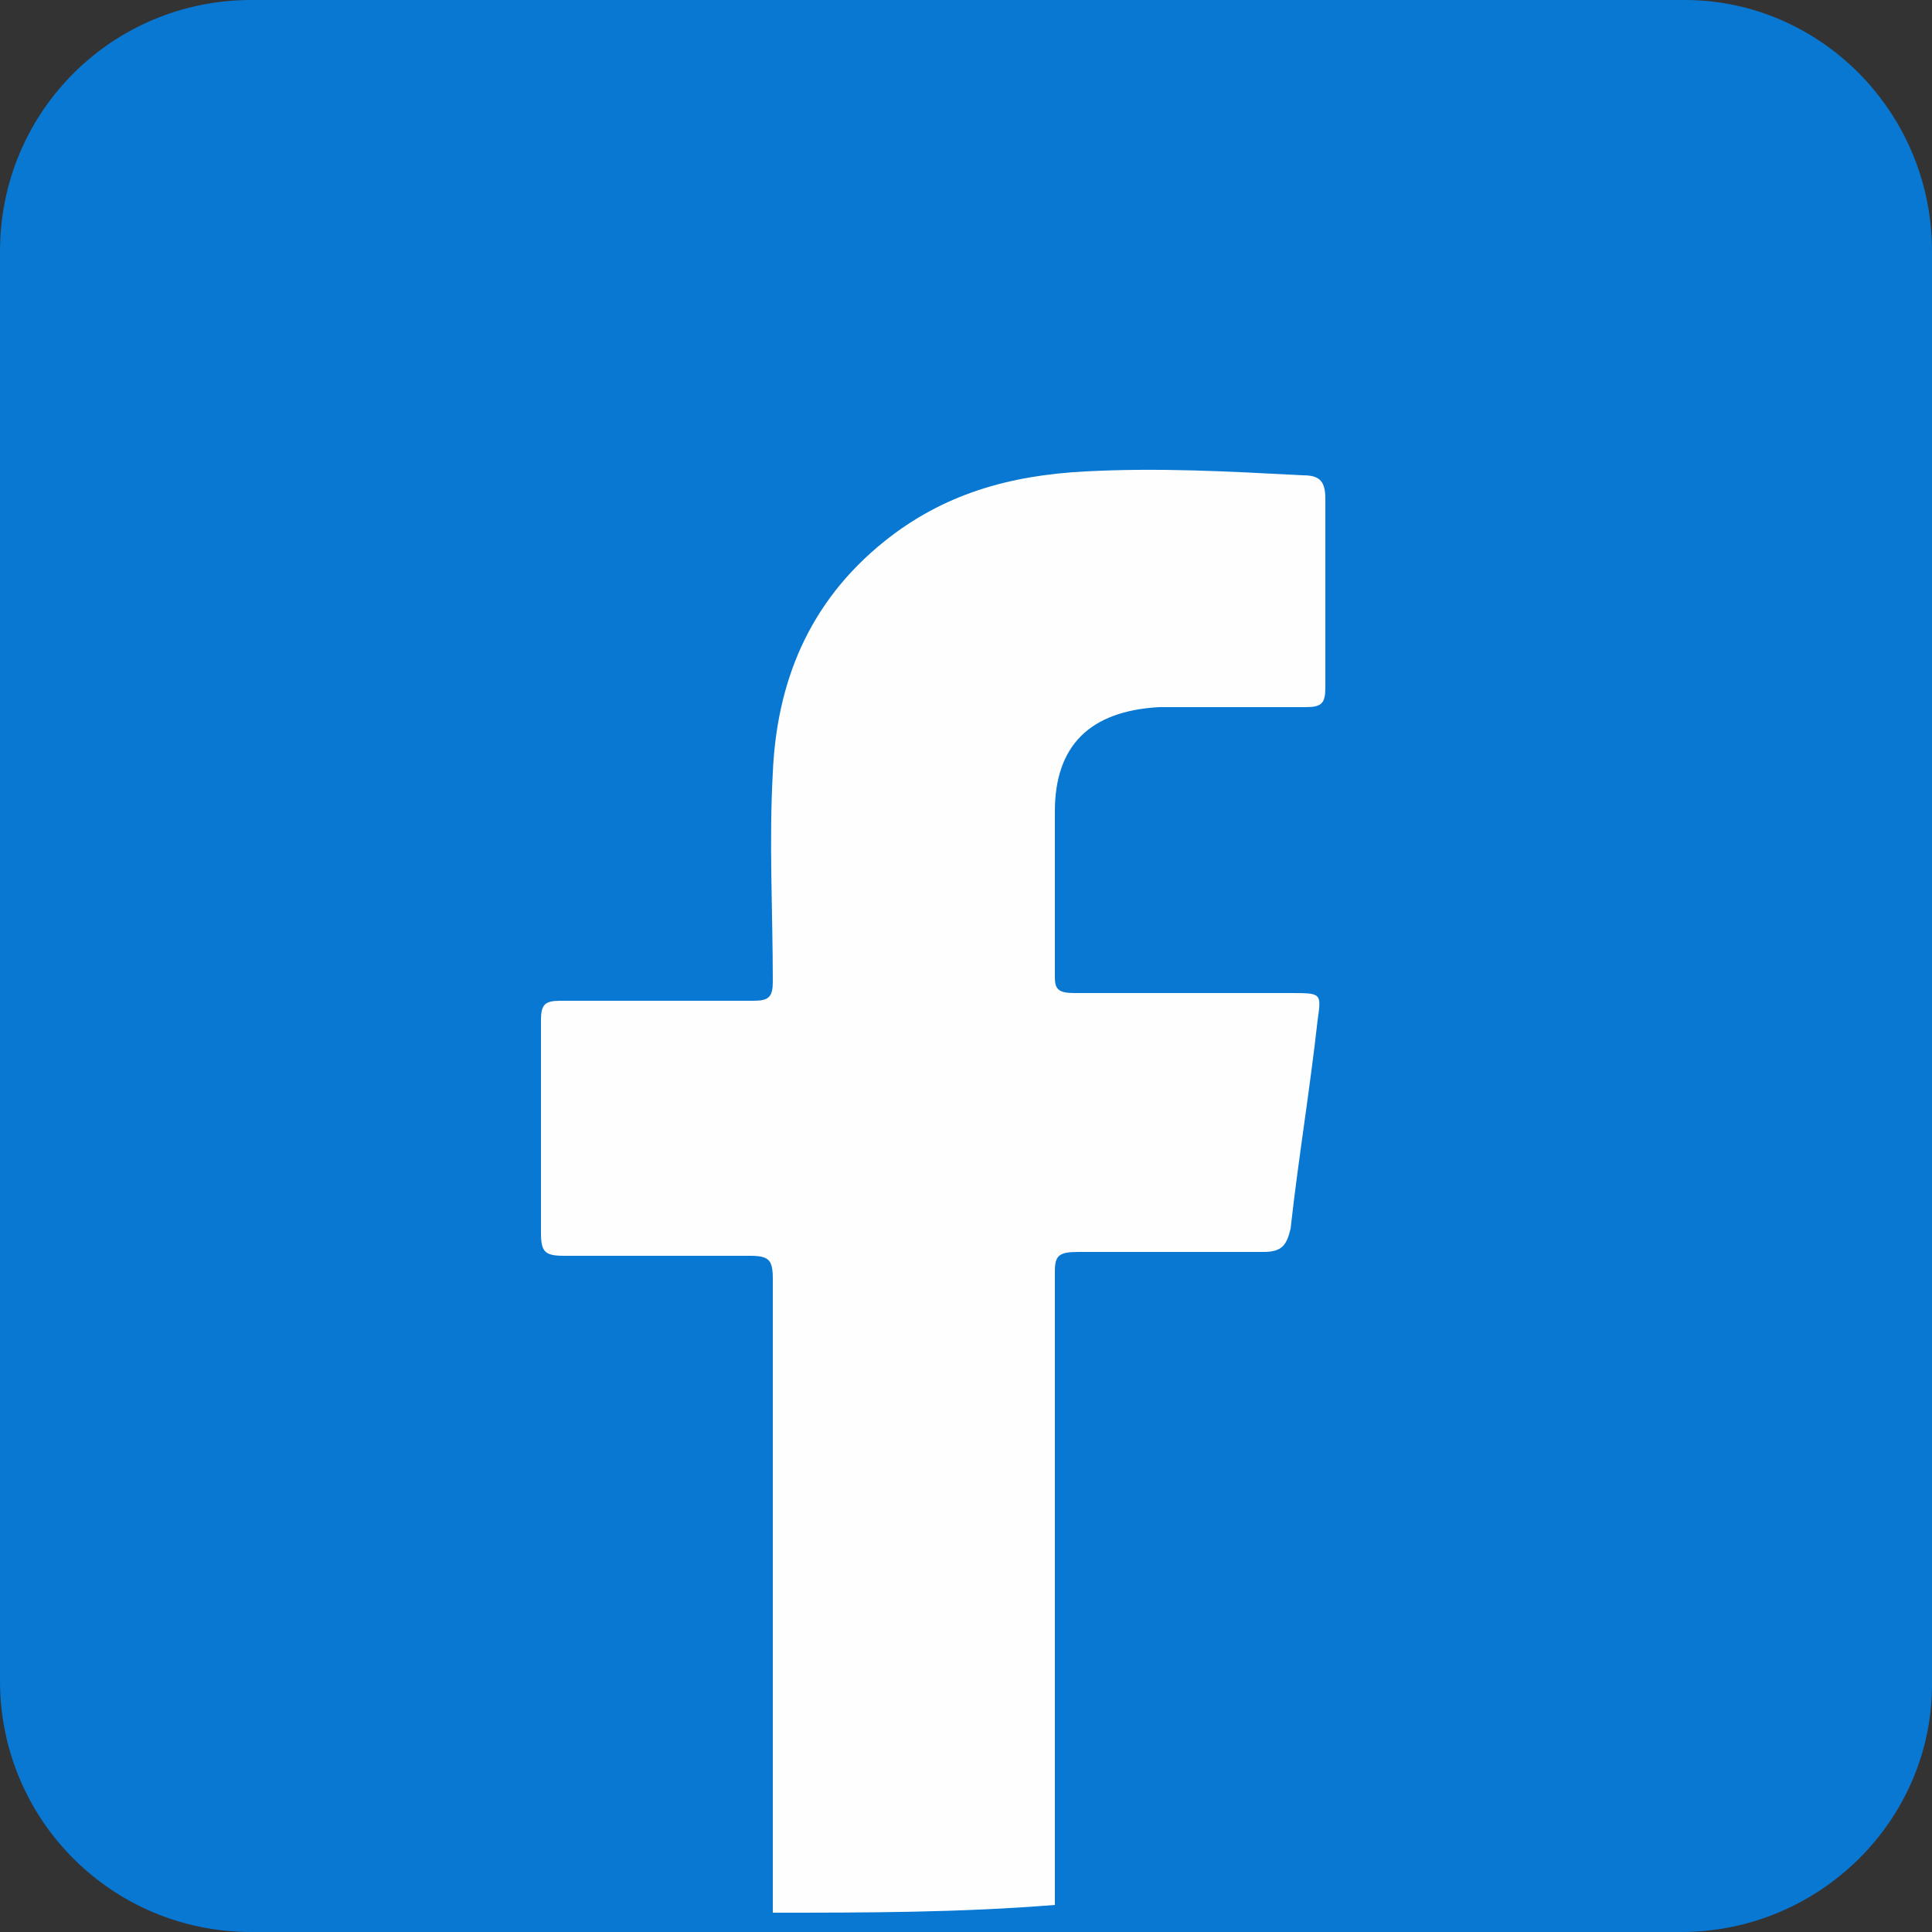 <?xml version="1.0" encoding="utf-8"?>
<!-- Generator: Adobe Illustrator 27.0.0, SVG Export Plug-In . SVG Version: 6.00 Build 0)  -->
<svg version="1.1" id="Layer_1" xmlns="http://www.w3.org/2000/svg" xmlns:xlink="http://www.w3.org/1999/xlink" x="0px" y="0px"
	 viewBox="0 0 50 50" style="enable-background:new 0 0 50 50;" xml:space="preserve">
<rect x="0" y="0" width="50" height="50" fill="#333333" stroke="none"/>
<style type="text/css">
	.st0{fill:#0978D3;}
	.st1{fill:#010101;}
	.st2{fill:url(#SVGID_1_);}
	.st3{fill:#FF0000;}
	.st4{fill:#003399;}
	.st5{fill:#6699FF;}
	.st6{fill:#FFFFFF;}
	.st7{fill:#FEFEFE;}
	.st8{fill:#FDFDFD;}
	.st9{fill:#7447C4;}
	.st10{fill:#FE8D47;}
	.st11{fill:#C737AA;}
	.st12{fill:#EE4B5E;}
</style>
<path class="st0" d="M43.5,50H6.5C2.9,50,0,47.1,0,43.5V6.5C0,2.9,2.9,0,6.5,0h37.1C47.1,0,50,2.9,50,6.5v37.1
	C50,47.1,47.1,50,43.5,50z"/>
<g>
	<path class="st7" d="M20,49.5c0-5.5,0-10.9,0-16.4c0-0.5-0.1-0.6-0.6-0.6c-1.6,0-3.2,0-4.8,0c-0.5,0-0.6-0.1-0.6-0.6
		c0-1.8,0-3.7,0-5.5c0-0.4,0.1-0.5,0.5-0.5c1.7,0,3.4,0,5,0c0.4,0,0.5-0.1,0.5-0.5c0-1.8-0.1-3.6,0-5.4c0.1-2.3,0.9-4.4,2.9-6
		c1.5-1.2,3.2-1.7,5.2-1.8c1.9-0.1,3.7,0,5.6,0.1c0.4,0,0.6,0.1,0.6,0.6c0,1.6,0,3.2,0,4.9c0,0.4-0.1,0.5-0.5,0.5
		c-1.3,0-2.6,0-3.8,0c-1.8,0.1-2.7,1-2.7,2.7c0,1.4,0,2.8,0,4.3c0,0.3,0.1,0.4,0.5,0.4c1.9,0,3.7,0,5.6,0c0.8,0,0.8,0,0.7,0.7
		c-0.2,1.8-0.5,3.6-0.7,5.4c-0.1,0.4-0.2,0.6-0.7,0.6c-1.6,0-3.2,0-4.8,0c-0.5,0-0.6,0.1-0.6,0.5c0,5.5,0,11,0,16.4
		C24.8,49.5,22.4,49.5,20,49.5z"/>
</g>
</svg>
